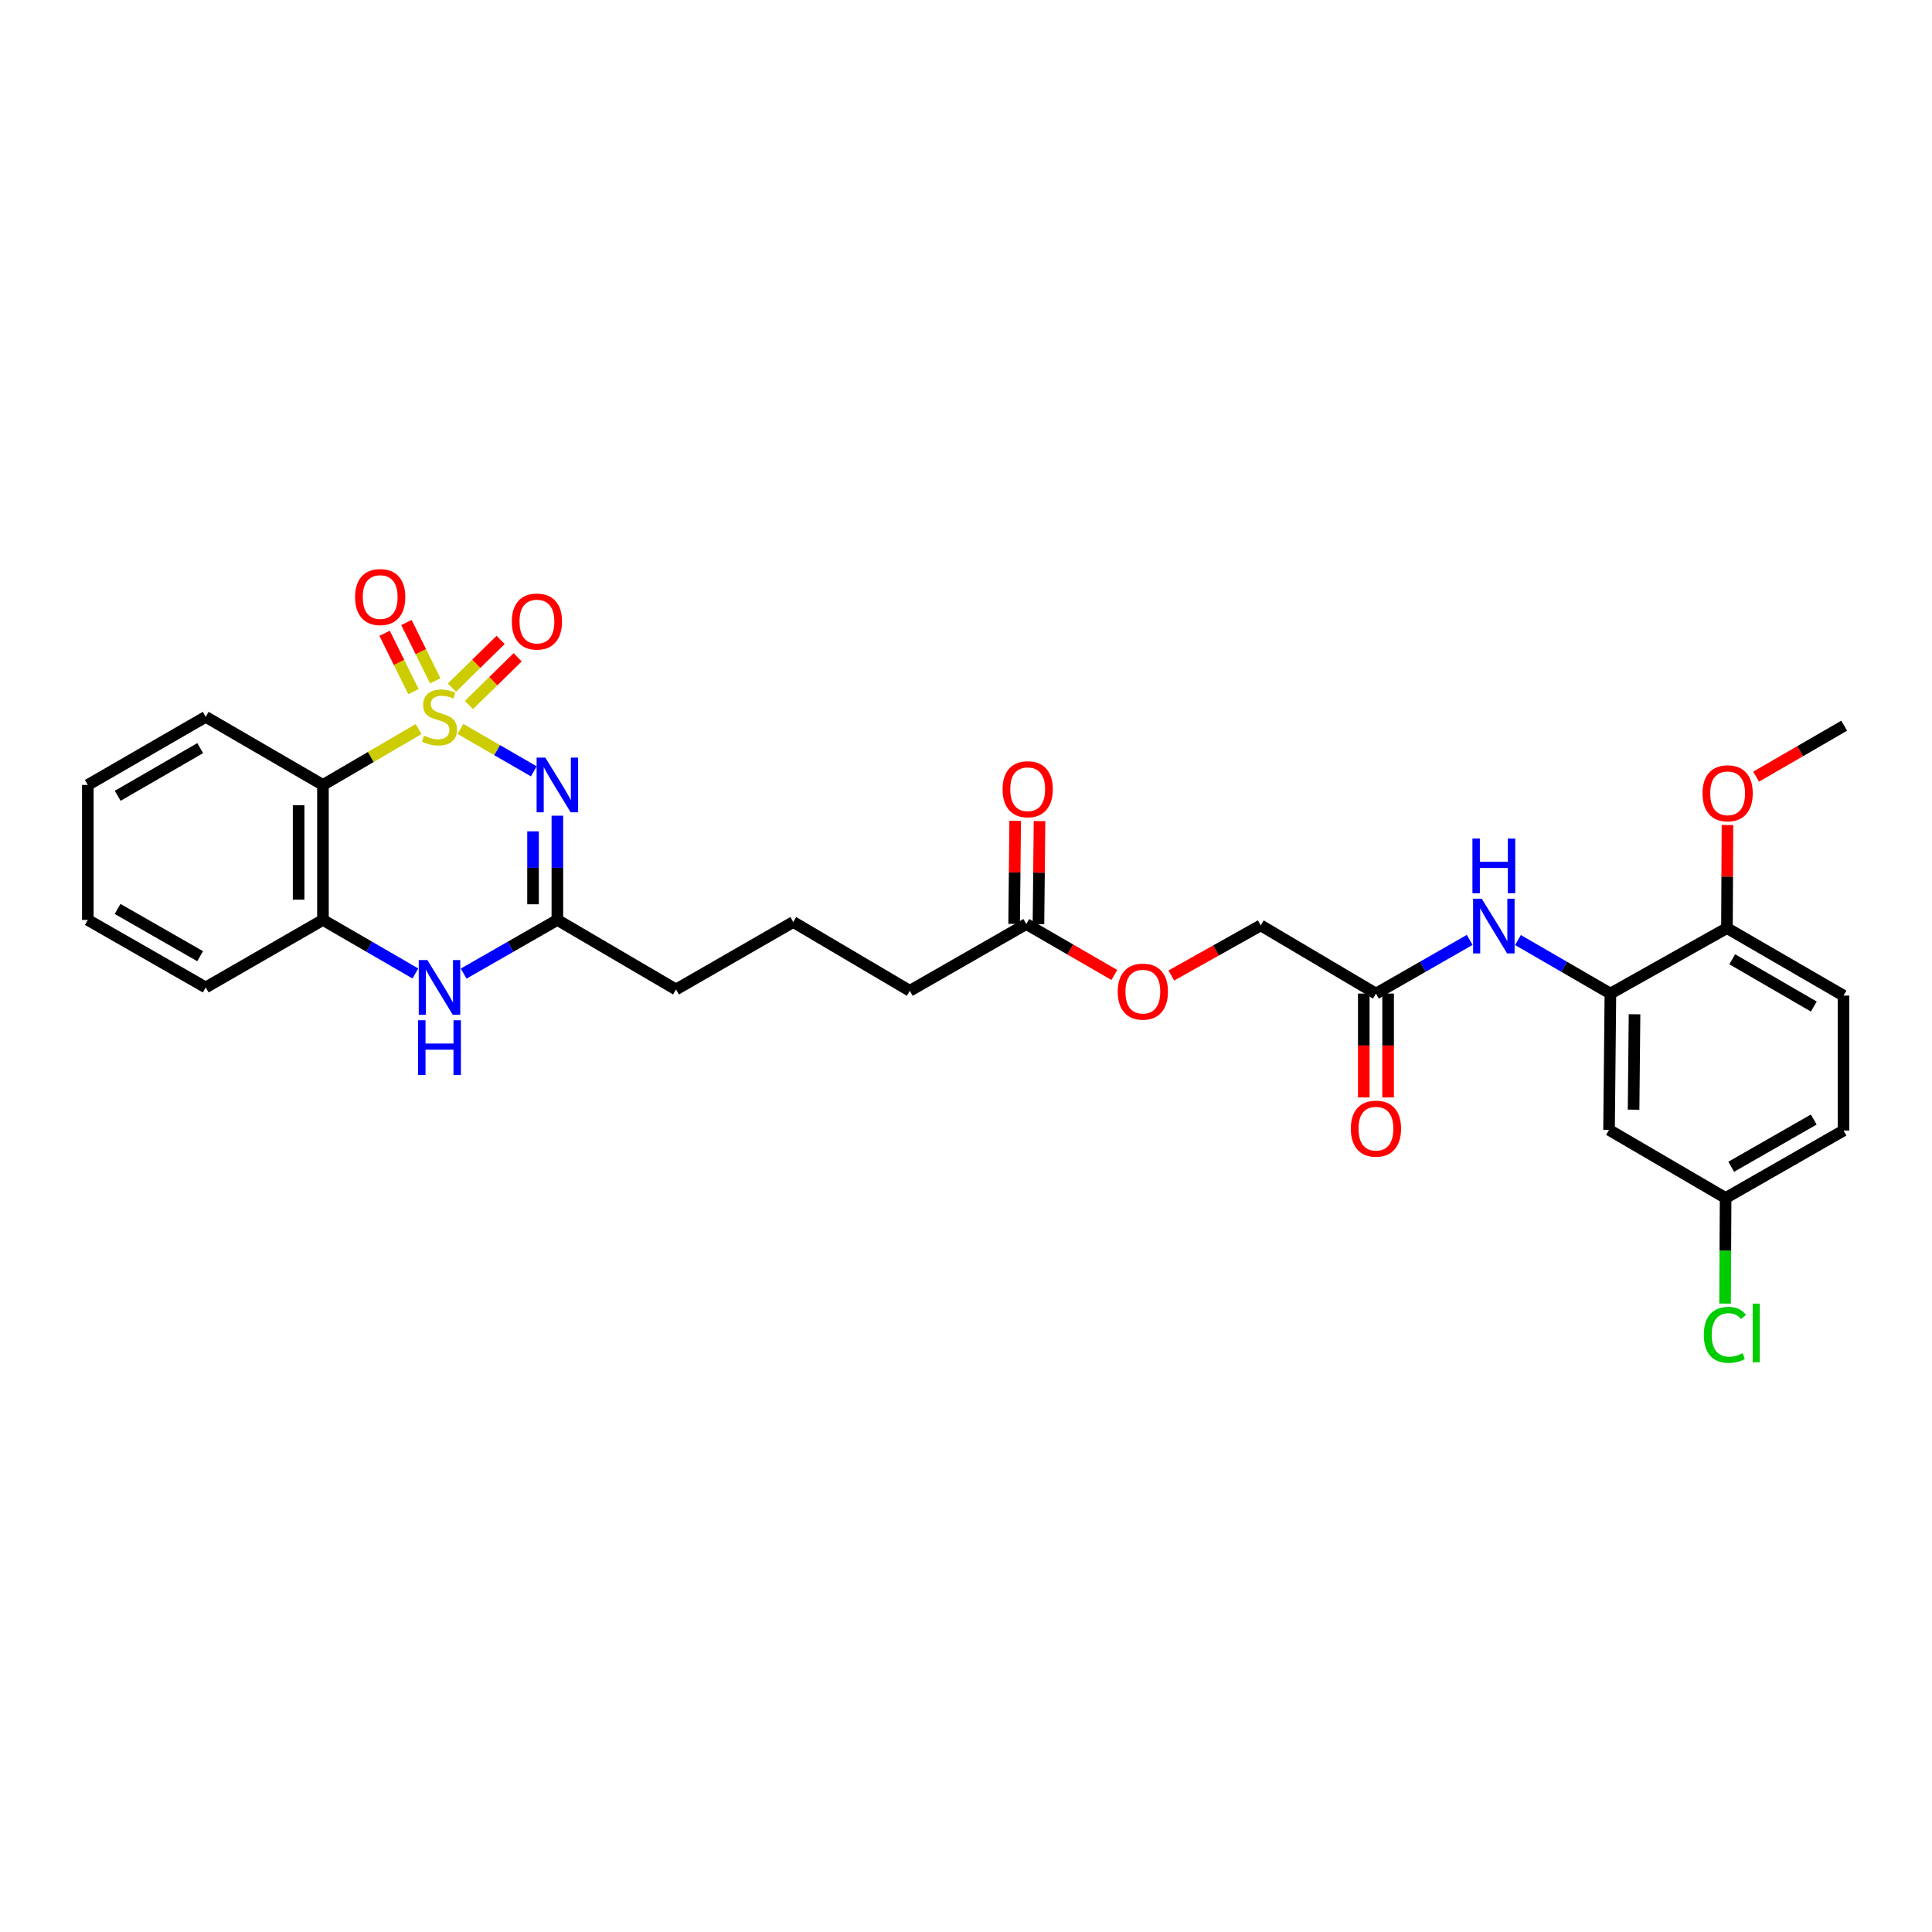 <?xml version='1.0' encoding='iso-8859-1'?>
<svg version='1.1' baseProfile='full'
              xmlns='http://www.w3.org/2000/svg'
                      xmlns:rdkit='http://www.rdkit.org/xml'
                      xmlns:xlink='http://www.w3.org/1999/xlink'
                  xml:space='preserve'
width='1000px' height='1000px' viewBox='0 0 1000 1000'>
<!-- END OF HEADER -->
<rect style='opacity:1.0;fill:#FFFFFF;stroke:none' width='1000' height='1000' x='0' y='0'> </rect>
<path class='bond-0' d='M 238.324,377.302 L 257.314,388.275' style='fill:none;fill-rule:evenodd;stroke:#CCCC00;stroke-width:6px;stroke-linecap:butt;stroke-linejoin:miter;stroke-opacity:1' />
<path class='bond-0' d='M 257.314,388.275 L 276.304,399.247' style='fill:none;fill-rule:evenodd;stroke:#0000FF;stroke-width:6px;stroke-linecap:butt;stroke-linejoin:miter;stroke-opacity:1' />
<path class='bond-1' d='M 216.656,377.365 L 191.907,391.827' style='fill:none;fill-rule:evenodd;stroke:#CCCC00;stroke-width:6px;stroke-linecap:butt;stroke-linejoin:miter;stroke-opacity:1' />
<path class='bond-1' d='M 191.907,391.827 L 167.159,406.29' style='fill:none;fill-rule:evenodd;stroke:#000000;stroke-width:6px;stroke-linecap:butt;stroke-linejoin:miter;stroke-opacity:1' />
<path class='bond-6' d='M 225.291,352.395 L 217.828,337.302' style='fill:none;fill-rule:evenodd;stroke:#CCCC00;stroke-width:6px;stroke-linecap:butt;stroke-linejoin:miter;stroke-opacity:1' />
<path class='bond-6' d='M 217.828,337.302 L 210.366,322.209' style='fill:none;fill-rule:evenodd;stroke:#FF0000;stroke-width:6px;stroke-linecap:butt;stroke-linejoin:miter;stroke-opacity:1' />
<path class='bond-6' d='M 214,357.977 L 206.538,342.884' style='fill:none;fill-rule:evenodd;stroke:#CCCC00;stroke-width:6px;stroke-linecap:butt;stroke-linejoin:miter;stroke-opacity:1' />
<path class='bond-6' d='M 206.538,342.884 L 199.075,327.791' style='fill:none;fill-rule:evenodd;stroke:#FF0000;stroke-width:6px;stroke-linecap:butt;stroke-linejoin:miter;stroke-opacity:1' />
<path class='bond-7' d='M 242.735,364.911 L 255.335,352.567' style='fill:none;fill-rule:evenodd;stroke:#CCCC00;stroke-width:6px;stroke-linecap:butt;stroke-linejoin:miter;stroke-opacity:1' />
<path class='bond-7' d='M 255.335,352.567 L 267.934,340.222' style='fill:none;fill-rule:evenodd;stroke:#FF0000;stroke-width:6px;stroke-linecap:butt;stroke-linejoin:miter;stroke-opacity:1' />
<path class='bond-7' d='M 233.92,355.914 L 246.52,343.57' style='fill:none;fill-rule:evenodd;stroke:#CCCC00;stroke-width:6px;stroke-linecap:butt;stroke-linejoin:miter;stroke-opacity:1' />
<path class='bond-7' d='M 246.52,343.57 L 259.12,331.225' style='fill:none;fill-rule:evenodd;stroke:#FF0000;stroke-width:6px;stroke-linecap:butt;stroke-linejoin:miter;stroke-opacity:1' />
<path class='bond-2' d='M 288.492,422.197 L 288.492,449.174' style='fill:none;fill-rule:evenodd;stroke:#0000FF;stroke-width:6px;stroke-linecap:butt;stroke-linejoin:miter;stroke-opacity:1' />
<path class='bond-2' d='M 288.492,449.174 L 288.492,476.151' style='fill:none;fill-rule:evenodd;stroke:#000000;stroke-width:6px;stroke-linecap:butt;stroke-linejoin:miter;stroke-opacity:1' />
<path class='bond-2' d='M 275.897,430.29 L 275.897,449.174' style='fill:none;fill-rule:evenodd;stroke:#0000FF;stroke-width:6px;stroke-linecap:butt;stroke-linejoin:miter;stroke-opacity:1' />
<path class='bond-2' d='M 275.897,449.174 L 275.897,468.058' style='fill:none;fill-rule:evenodd;stroke:#000000;stroke-width:6px;stroke-linecap:butt;stroke-linejoin:miter;stroke-opacity:1' />
<path class='bond-4' d='M 167.159,406.29 L 167.159,476.151' style='fill:none;fill-rule:evenodd;stroke:#000000;stroke-width:6px;stroke-linecap:butt;stroke-linejoin:miter;stroke-opacity:1' />
<path class='bond-4' d='M 154.564,416.769 L 154.564,465.672' style='fill:none;fill-rule:evenodd;stroke:#000000;stroke-width:6px;stroke-linecap:butt;stroke-linejoin:miter;stroke-opacity:1' />
<path class='bond-20' d='M 167.159,406.29 L 106.478,371.038' style='fill:none;fill-rule:evenodd;stroke:#000000;stroke-width:6px;stroke-linecap:butt;stroke-linejoin:miter;stroke-opacity:1' />
<path class='bond-22' d='M 288.492,476.151 L 349.901,512.146' style='fill:none;fill-rule:evenodd;stroke:#000000;stroke-width:6px;stroke-linecap:butt;stroke-linejoin:miter;stroke-opacity:1' />
<path class='bond-30' d='M 288.492,476.151 L 264.236,490.045' style='fill:none;fill-rule:evenodd;stroke:#000000;stroke-width:6px;stroke-linecap:butt;stroke-linejoin:miter;stroke-opacity:1' />
<path class='bond-30' d='M 264.236,490.045 L 239.98,503.938' style='fill:none;fill-rule:evenodd;stroke:#0000FF;stroke-width:6px;stroke-linecap:butt;stroke-linejoin:miter;stroke-opacity:1' />
<path class='bond-3' d='M 215,503.865 L 191.079,490.008' style='fill:none;fill-rule:evenodd;stroke:#0000FF;stroke-width:6px;stroke-linecap:butt;stroke-linejoin:miter;stroke-opacity:1' />
<path class='bond-3' d='M 191.079,490.008 L 167.159,476.151' style='fill:none;fill-rule:evenodd;stroke:#000000;stroke-width:6px;stroke-linecap:butt;stroke-linejoin:miter;stroke-opacity:1' />
<path class='bond-24' d='M 167.159,476.151 L 106.478,511.096' style='fill:none;fill-rule:evenodd;stroke:#000000;stroke-width:6px;stroke-linecap:butt;stroke-linejoin:miter;stroke-opacity:1' />
<path class='bond-5' d='M 833.541,514.273 L 809.617,500.418' style='fill:none;fill-rule:evenodd;stroke:#000000;stroke-width:6px;stroke-linecap:butt;stroke-linejoin:miter;stroke-opacity:1' />
<path class='bond-5' d='M 809.617,500.418 L 785.693,486.564' style='fill:none;fill-rule:evenodd;stroke:#0000FF;stroke-width:6px;stroke-linecap:butt;stroke-linejoin:miter;stroke-opacity:1' />
<path class='bond-10' d='M 833.541,514.273 L 832.841,584.827' style='fill:none;fill-rule:evenodd;stroke:#000000;stroke-width:6px;stroke-linecap:butt;stroke-linejoin:miter;stroke-opacity:1' />
<path class='bond-10' d='M 846.031,524.981 L 845.541,574.368' style='fill:none;fill-rule:evenodd;stroke:#000000;stroke-width:6px;stroke-linecap:butt;stroke-linejoin:miter;stroke-opacity:1' />
<path class='bond-12' d='M 833.541,514.273 L 893.865,480.385' style='fill:none;fill-rule:evenodd;stroke:#000000;stroke-width:6px;stroke-linecap:butt;stroke-linejoin:miter;stroke-opacity:1' />
<path class='bond-8' d='M 760.712,486.491 L 736.449,500.382' style='fill:none;fill-rule:evenodd;stroke:#0000FF;stroke-width:6px;stroke-linecap:butt;stroke-linejoin:miter;stroke-opacity:1' />
<path class='bond-8' d='M 736.449,500.382 L 712.187,514.273' style='fill:none;fill-rule:evenodd;stroke:#000000;stroke-width:6px;stroke-linecap:butt;stroke-linejoin:miter;stroke-opacity:1' />
<path class='bond-9' d='M 712.187,514.273 L 652.555,478.978' style='fill:none;fill-rule:evenodd;stroke:#000000;stroke-width:6px;stroke-linecap:butt;stroke-linejoin:miter;stroke-opacity:1' />
<path class='bond-13' d='M 705.889,514.273 L 705.889,541.156' style='fill:none;fill-rule:evenodd;stroke:#000000;stroke-width:6px;stroke-linecap:butt;stroke-linejoin:miter;stroke-opacity:1' />
<path class='bond-13' d='M 705.889,541.156 L 705.889,568.04' style='fill:none;fill-rule:evenodd;stroke:#FF0000;stroke-width:6px;stroke-linecap:butt;stroke-linejoin:miter;stroke-opacity:1' />
<path class='bond-13' d='M 718.484,514.273 L 718.484,541.156' style='fill:none;fill-rule:evenodd;stroke:#000000;stroke-width:6px;stroke-linecap:butt;stroke-linejoin:miter;stroke-opacity:1' />
<path class='bond-13' d='M 718.484,541.156 L 718.484,568.04' style='fill:none;fill-rule:evenodd;stroke:#FF0000;stroke-width:6px;stroke-linecap:butt;stroke-linejoin:miter;stroke-opacity:1' />
<path class='bond-17' d='M 832.841,584.827 L 893.172,620.086' style='fill:none;fill-rule:evenodd;stroke:#000000;stroke-width:6px;stroke-linecap:butt;stroke-linejoin:miter;stroke-opacity:1' />
<path class='bond-11' d='M 531.208,478.279 L 470.912,512.838' style='fill:none;fill-rule:evenodd;stroke:#000000;stroke-width:6px;stroke-linecap:butt;stroke-linejoin:miter;stroke-opacity:1' />
<path class='bond-14' d='M 537.505,478.344 L 537.78,451.67' style='fill:none;fill-rule:evenodd;stroke:#000000;stroke-width:6px;stroke-linecap:butt;stroke-linejoin:miter;stroke-opacity:1' />
<path class='bond-14' d='M 537.78,451.67 L 538.056,424.996' style='fill:none;fill-rule:evenodd;stroke:#FF0000;stroke-width:6px;stroke-linecap:butt;stroke-linejoin:miter;stroke-opacity:1' />
<path class='bond-14' d='M 524.911,478.214 L 525.186,451.54' style='fill:none;fill-rule:evenodd;stroke:#000000;stroke-width:6px;stroke-linecap:butt;stroke-linejoin:miter;stroke-opacity:1' />
<path class='bond-14' d='M 525.186,451.54 L 525.461,424.866' style='fill:none;fill-rule:evenodd;stroke:#FF0000;stroke-width:6px;stroke-linecap:butt;stroke-linejoin:miter;stroke-opacity:1' />
<path class='bond-15' d='M 531.208,478.279 L 553.999,491.465' style='fill:none;fill-rule:evenodd;stroke:#000000;stroke-width:6px;stroke-linecap:butt;stroke-linejoin:miter;stroke-opacity:1' />
<path class='bond-15' d='M 553.999,491.465 L 576.79,504.651' style='fill:none;fill-rule:evenodd;stroke:#FF0000;stroke-width:6px;stroke-linecap:butt;stroke-linejoin:miter;stroke-opacity:1' />
<path class='bond-16' d='M 893.865,480.385 L 954.196,515.329' style='fill:none;fill-rule:evenodd;stroke:#000000;stroke-width:6px;stroke-linecap:butt;stroke-linejoin:miter;stroke-opacity:1' />
<path class='bond-16' d='M 896.602,496.525 L 938.833,520.987' style='fill:none;fill-rule:evenodd;stroke:#000000;stroke-width:6px;stroke-linecap:butt;stroke-linejoin:miter;stroke-opacity:1' />
<path class='bond-23' d='M 893.865,480.385 L 894.001,453.707' style='fill:none;fill-rule:evenodd;stroke:#000000;stroke-width:6px;stroke-linecap:butt;stroke-linejoin:miter;stroke-opacity:1' />
<path class='bond-23' d='M 894.001,453.707 L 894.137,427.03' style='fill:none;fill-rule:evenodd;stroke:#FF0000;stroke-width:6px;stroke-linecap:butt;stroke-linejoin:miter;stroke-opacity:1' />
<path class='bond-18' d='M 606.281,504.915 L 629.418,491.946' style='fill:none;fill-rule:evenodd;stroke:#FF0000;stroke-width:6px;stroke-linecap:butt;stroke-linejoin:miter;stroke-opacity:1' />
<path class='bond-18' d='M 629.418,491.946 L 652.555,478.978' style='fill:none;fill-rule:evenodd;stroke:#000000;stroke-width:6px;stroke-linecap:butt;stroke-linejoin:miter;stroke-opacity:1' />
<path class='bond-19' d='M 954.196,515.329 L 954.196,585.17' style='fill:none;fill-rule:evenodd;stroke:#000000;stroke-width:6px;stroke-linecap:butt;stroke-linejoin:miter;stroke-opacity:1' />
<path class='bond-21' d='M 893.172,620.086 L 893.032,647.41' style='fill:none;fill-rule:evenodd;stroke:#000000;stroke-width:6px;stroke-linecap:butt;stroke-linejoin:miter;stroke-opacity:1' />
<path class='bond-21' d='M 893.032,647.41 L 892.893,674.734' style='fill:none;fill-rule:evenodd;stroke:#00CC00;stroke-width:6px;stroke-linecap:butt;stroke-linejoin:miter;stroke-opacity:1' />
<path class='bond-32' d='M 893.172,620.086 L 954.196,585.17' style='fill:none;fill-rule:evenodd;stroke:#000000;stroke-width:6px;stroke-linecap:butt;stroke-linejoin:miter;stroke-opacity:1' />
<path class='bond-32' d='M 896.07,603.917 L 938.787,579.475' style='fill:none;fill-rule:evenodd;stroke:#000000;stroke-width:6px;stroke-linecap:butt;stroke-linejoin:miter;stroke-opacity:1' />
<path class='bond-28' d='M 106.478,371.038 L 45.455,406.29' style='fill:none;fill-rule:evenodd;stroke:#000000;stroke-width:6px;stroke-linecap:butt;stroke-linejoin:miter;stroke-opacity:1' />
<path class='bond-28' d='M 103.625,387.232 L 60.908,411.909' style='fill:none;fill-rule:evenodd;stroke:#000000;stroke-width:6px;stroke-linecap:butt;stroke-linejoin:miter;stroke-opacity:1' />
<path class='bond-25' d='M 349.901,512.146 L 410.581,477.229' style='fill:none;fill-rule:evenodd;stroke:#000000;stroke-width:6px;stroke-linecap:butt;stroke-linejoin:miter;stroke-opacity:1' />
<path class='bond-27' d='M 908.964,401.994 L 931.755,388.807' style='fill:none;fill-rule:evenodd;stroke:#FF0000;stroke-width:6px;stroke-linecap:butt;stroke-linejoin:miter;stroke-opacity:1' />
<path class='bond-27' d='M 931.755,388.807 L 954.545,375.621' style='fill:none;fill-rule:evenodd;stroke:#000000;stroke-width:6px;stroke-linecap:butt;stroke-linejoin:miter;stroke-opacity:1' />
<path class='bond-31' d='M 106.478,511.096 L 45.455,476.151' style='fill:none;fill-rule:evenodd;stroke:#000000;stroke-width:6px;stroke-linecap:butt;stroke-linejoin:miter;stroke-opacity:1' />
<path class='bond-31' d='M 103.584,494.924 L 60.867,470.463' style='fill:none;fill-rule:evenodd;stroke:#000000;stroke-width:6px;stroke-linecap:butt;stroke-linejoin:miter;stroke-opacity:1' />
<path class='bond-26' d='M 410.581,477.229 L 470.912,512.838' style='fill:none;fill-rule:evenodd;stroke:#000000;stroke-width:6px;stroke-linecap:butt;stroke-linejoin:miter;stroke-opacity:1' />
<path class='bond-29' d='M 45.455,406.29 L 45.455,476.151' style='fill:none;fill-rule:evenodd;stroke:#000000;stroke-width:6px;stroke-linecap:butt;stroke-linejoin:miter;stroke-opacity:1' />
<path  class='atom-0' d='M 219.483 380.758
Q 219.803 380.878, 221.123 381.438
Q 222.443 381.998, 223.883 382.358
Q 225.363 382.678, 226.803 382.678
Q 229.483 382.678, 231.043 381.398
Q 232.603 380.078, 232.603 377.798
Q 232.603 376.238, 231.803 375.278
Q 231.043 374.318, 229.843 373.798
Q 228.643 373.278, 226.643 372.678
Q 224.123 371.918, 222.603 371.198
Q 221.123 370.478, 220.043 368.958
Q 219.003 367.438, 219.003 364.878
Q 219.003 361.318, 221.403 359.118
Q 223.843 356.918, 228.643 356.918
Q 231.923 356.918, 235.643 358.478
L 234.723 361.558
Q 231.323 360.158, 228.763 360.158
Q 226.003 360.158, 224.483 361.318
Q 222.963 362.438, 223.003 364.398
Q 223.003 365.918, 223.763 366.838
Q 224.563 367.758, 225.683 368.278
Q 226.843 368.798, 228.763 369.398
Q 231.323 370.198, 232.843 370.998
Q 234.363 371.798, 235.443 373.438
Q 236.563 375.038, 236.563 377.798
Q 236.563 381.718, 233.923 383.838
Q 231.323 385.918, 226.963 385.918
Q 224.443 385.918, 222.523 385.358
Q 220.643 384.838, 218.403 383.918
L 219.483 380.758
' fill='#CCCC00'/>
<path  class='atom-1' d='M 282.232 392.13
L 291.512 407.13
Q 292.432 408.61, 293.912 411.29
Q 295.392 413.97, 295.472 414.13
L 295.472 392.13
L 299.232 392.13
L 299.232 420.45
L 295.352 420.45
L 285.392 404.05
Q 284.232 402.13, 282.992 399.93
Q 281.792 397.73, 281.432 397.05
L 281.432 420.45
L 277.752 420.45
L 277.752 392.13
L 282.232 392.13
' fill='#0000FF'/>
<path  class='atom-4' d='M 221.223 496.936
L 230.503 511.936
Q 231.423 513.416, 232.903 516.096
Q 234.383 518.776, 234.463 518.936
L 234.463 496.936
L 238.223 496.936
L 238.223 525.256
L 234.343 525.256
L 224.383 508.856
Q 223.223 506.936, 221.983 504.736
Q 220.783 502.536, 220.423 501.856
L 220.423 525.256
L 216.743 525.256
L 216.743 496.936
L 221.223 496.936
' fill='#0000FF'/>
<path  class='atom-4' d='M 216.403 528.088
L 220.243 528.088
L 220.243 540.128
L 234.723 540.128
L 234.723 528.088
L 238.563 528.088
L 238.563 556.408
L 234.723 556.408
L 234.723 543.328
L 220.243 543.328
L 220.243 556.408
L 216.403 556.408
L 216.403 528.088
' fill='#0000FF'/>
<path  class='atom-7' d='M 183.785 309.031
Q 183.785 302.231, 187.145 298.431
Q 190.505 294.631, 196.785 294.631
Q 203.065 294.631, 206.425 298.431
Q 209.785 302.231, 209.785 309.031
Q 209.785 315.911, 206.385 319.831
Q 202.985 323.711, 196.785 323.711
Q 190.545 323.711, 187.145 319.831
Q 183.785 315.951, 183.785 309.031
M 196.785 320.511
Q 201.105 320.511, 203.425 317.631
Q 205.785 314.711, 205.785 309.031
Q 205.785 303.471, 203.425 300.671
Q 201.105 297.831, 196.785 297.831
Q 192.465 297.831, 190.105 300.631
Q 187.785 303.431, 187.785 309.031
Q 187.785 314.751, 190.105 317.631
Q 192.465 320.511, 196.785 320.511
' fill='#FF0000'/>
<path  class='atom-8' d='M 264.912 321.71
Q 264.912 314.91, 268.272 311.11
Q 271.632 307.31, 277.912 307.31
Q 284.192 307.31, 287.552 311.11
Q 290.912 314.91, 290.912 321.71
Q 290.912 328.59, 287.512 332.51
Q 284.112 336.39, 277.912 336.39
Q 271.672 336.39, 268.272 332.51
Q 264.912 328.63, 264.912 321.71
M 277.912 333.19
Q 282.232 333.19, 284.552 330.31
Q 286.912 327.39, 286.912 321.71
Q 286.912 316.15, 284.552 313.35
Q 282.232 310.51, 277.912 310.51
Q 273.592 310.51, 271.232 313.31
Q 268.912 316.11, 268.912 321.71
Q 268.912 327.43, 271.232 330.31
Q 273.592 333.19, 277.912 333.19
' fill='#FF0000'/>
<path  class='atom-9' d='M 766.95 465.175
L 776.23 480.175
Q 777.15 481.655, 778.63 484.335
Q 780.11 487.015, 780.19 487.175
L 780.19 465.175
L 783.95 465.175
L 783.95 493.495
L 780.07 493.495
L 770.11 477.095
Q 768.95 475.175, 767.71 472.975
Q 766.51 470.775, 766.15 470.095
L 766.15 493.495
L 762.47 493.495
L 762.47 465.175
L 766.95 465.175
' fill='#0000FF'/>
<path  class='atom-9' d='M 762.13 434.023
L 765.97 434.023
L 765.97 446.063
L 780.45 446.063
L 780.45 434.023
L 784.29 434.023
L 784.29 462.343
L 780.45 462.343
L 780.45 449.263
L 765.97 449.263
L 765.97 462.343
L 762.13 462.343
L 762.13 434.023
' fill='#0000FF'/>
<path  class='atom-14' d='M 699.187 584.186
Q 699.187 577.386, 702.547 573.586
Q 705.907 569.786, 712.187 569.786
Q 718.467 569.786, 721.827 573.586
Q 725.187 577.386, 725.187 584.186
Q 725.187 591.066, 721.787 594.986
Q 718.387 598.866, 712.187 598.866
Q 705.947 598.866, 702.547 594.986
Q 699.187 591.106, 699.187 584.186
M 712.187 595.666
Q 716.507 595.666, 718.827 592.786
Q 721.187 589.866, 721.187 584.186
Q 721.187 578.626, 718.827 575.826
Q 716.507 572.986, 712.187 572.986
Q 707.867 572.986, 705.507 575.786
Q 703.187 578.586, 703.187 584.186
Q 703.187 589.906, 705.507 592.786
Q 707.867 595.666, 712.187 595.666
' fill='#FF0000'/>
<path  class='atom-15' d='M 518.929 408.504
Q 518.929 401.704, 522.289 397.904
Q 525.649 394.104, 531.929 394.104
Q 538.209 394.104, 541.569 397.904
Q 544.929 401.704, 544.929 408.504
Q 544.929 415.384, 541.529 419.304
Q 538.129 423.184, 531.929 423.184
Q 525.689 423.184, 522.289 419.304
Q 518.929 415.424, 518.929 408.504
M 531.929 419.984
Q 536.249 419.984, 538.569 417.104
Q 540.929 414.184, 540.929 408.504
Q 540.929 402.944, 538.569 400.144
Q 536.249 397.304, 531.929 397.304
Q 527.609 397.304, 525.249 400.104
Q 522.929 402.904, 522.929 408.504
Q 522.929 414.224, 525.249 417.104
Q 527.609 419.984, 531.929 419.984
' fill='#FF0000'/>
<path  class='atom-16' d='M 578.532 513.261
Q 578.532 506.461, 581.892 502.661
Q 585.252 498.861, 591.532 498.861
Q 597.812 498.861, 601.172 502.661
Q 604.532 506.461, 604.532 513.261
Q 604.532 520.141, 601.132 524.061
Q 597.732 527.941, 591.532 527.941
Q 585.292 527.941, 581.892 524.061
Q 578.532 520.181, 578.532 513.261
M 591.532 524.741
Q 595.852 524.741, 598.172 521.861
Q 600.532 518.941, 600.532 513.261
Q 600.532 507.701, 598.172 504.901
Q 595.852 502.061, 591.532 502.061
Q 587.212 502.061, 584.852 504.861
Q 582.532 507.661, 582.532 513.261
Q 582.532 518.981, 584.852 521.861
Q 587.212 524.741, 591.532 524.741
' fill='#FF0000'/>
<path  class='atom-22' d='M 881.895 690.92
Q 881.895 683.88, 885.175 680.2
Q 888.495 676.48, 894.775 676.48
Q 900.615 676.48, 903.735 680.6
L 901.095 682.76
Q 898.815 679.76, 894.775 679.76
Q 890.495 679.76, 888.215 682.64
Q 885.975 685.48, 885.975 690.92
Q 885.975 696.52, 888.295 699.4
Q 890.655 702.28, 895.215 702.28
Q 898.335 702.28, 901.975 700.4
L 903.095 703.4
Q 901.615 704.36, 899.375 704.92
Q 897.135 705.48, 894.655 705.48
Q 888.495 705.48, 885.175 701.72
Q 881.895 697.96, 881.895 690.92
' fill='#00CC00'/>
<path  class='atom-22' d='M 907.175 674.76
L 910.855 674.76
L 910.855 705.12
L 907.175 705.12
L 907.175 674.76
' fill='#00CC00'/>
<path  class='atom-24' d='M 881.222 410.604
Q 881.222 403.804, 884.582 400.004
Q 887.942 396.204, 894.222 396.204
Q 900.502 396.204, 903.862 400.004
Q 907.222 403.804, 907.222 410.604
Q 907.222 417.484, 903.822 421.404
Q 900.422 425.284, 894.222 425.284
Q 887.982 425.284, 884.582 421.404
Q 881.222 417.524, 881.222 410.604
M 894.222 422.084
Q 898.542 422.084, 900.862 419.204
Q 903.222 416.284, 903.222 410.604
Q 903.222 405.044, 900.862 402.244
Q 898.542 399.404, 894.222 399.404
Q 889.902 399.404, 887.542 402.204
Q 885.222 405.004, 885.222 410.604
Q 885.222 416.324, 887.542 419.204
Q 889.902 422.084, 894.222 422.084
' fill='#FF0000'/>
</svg>
